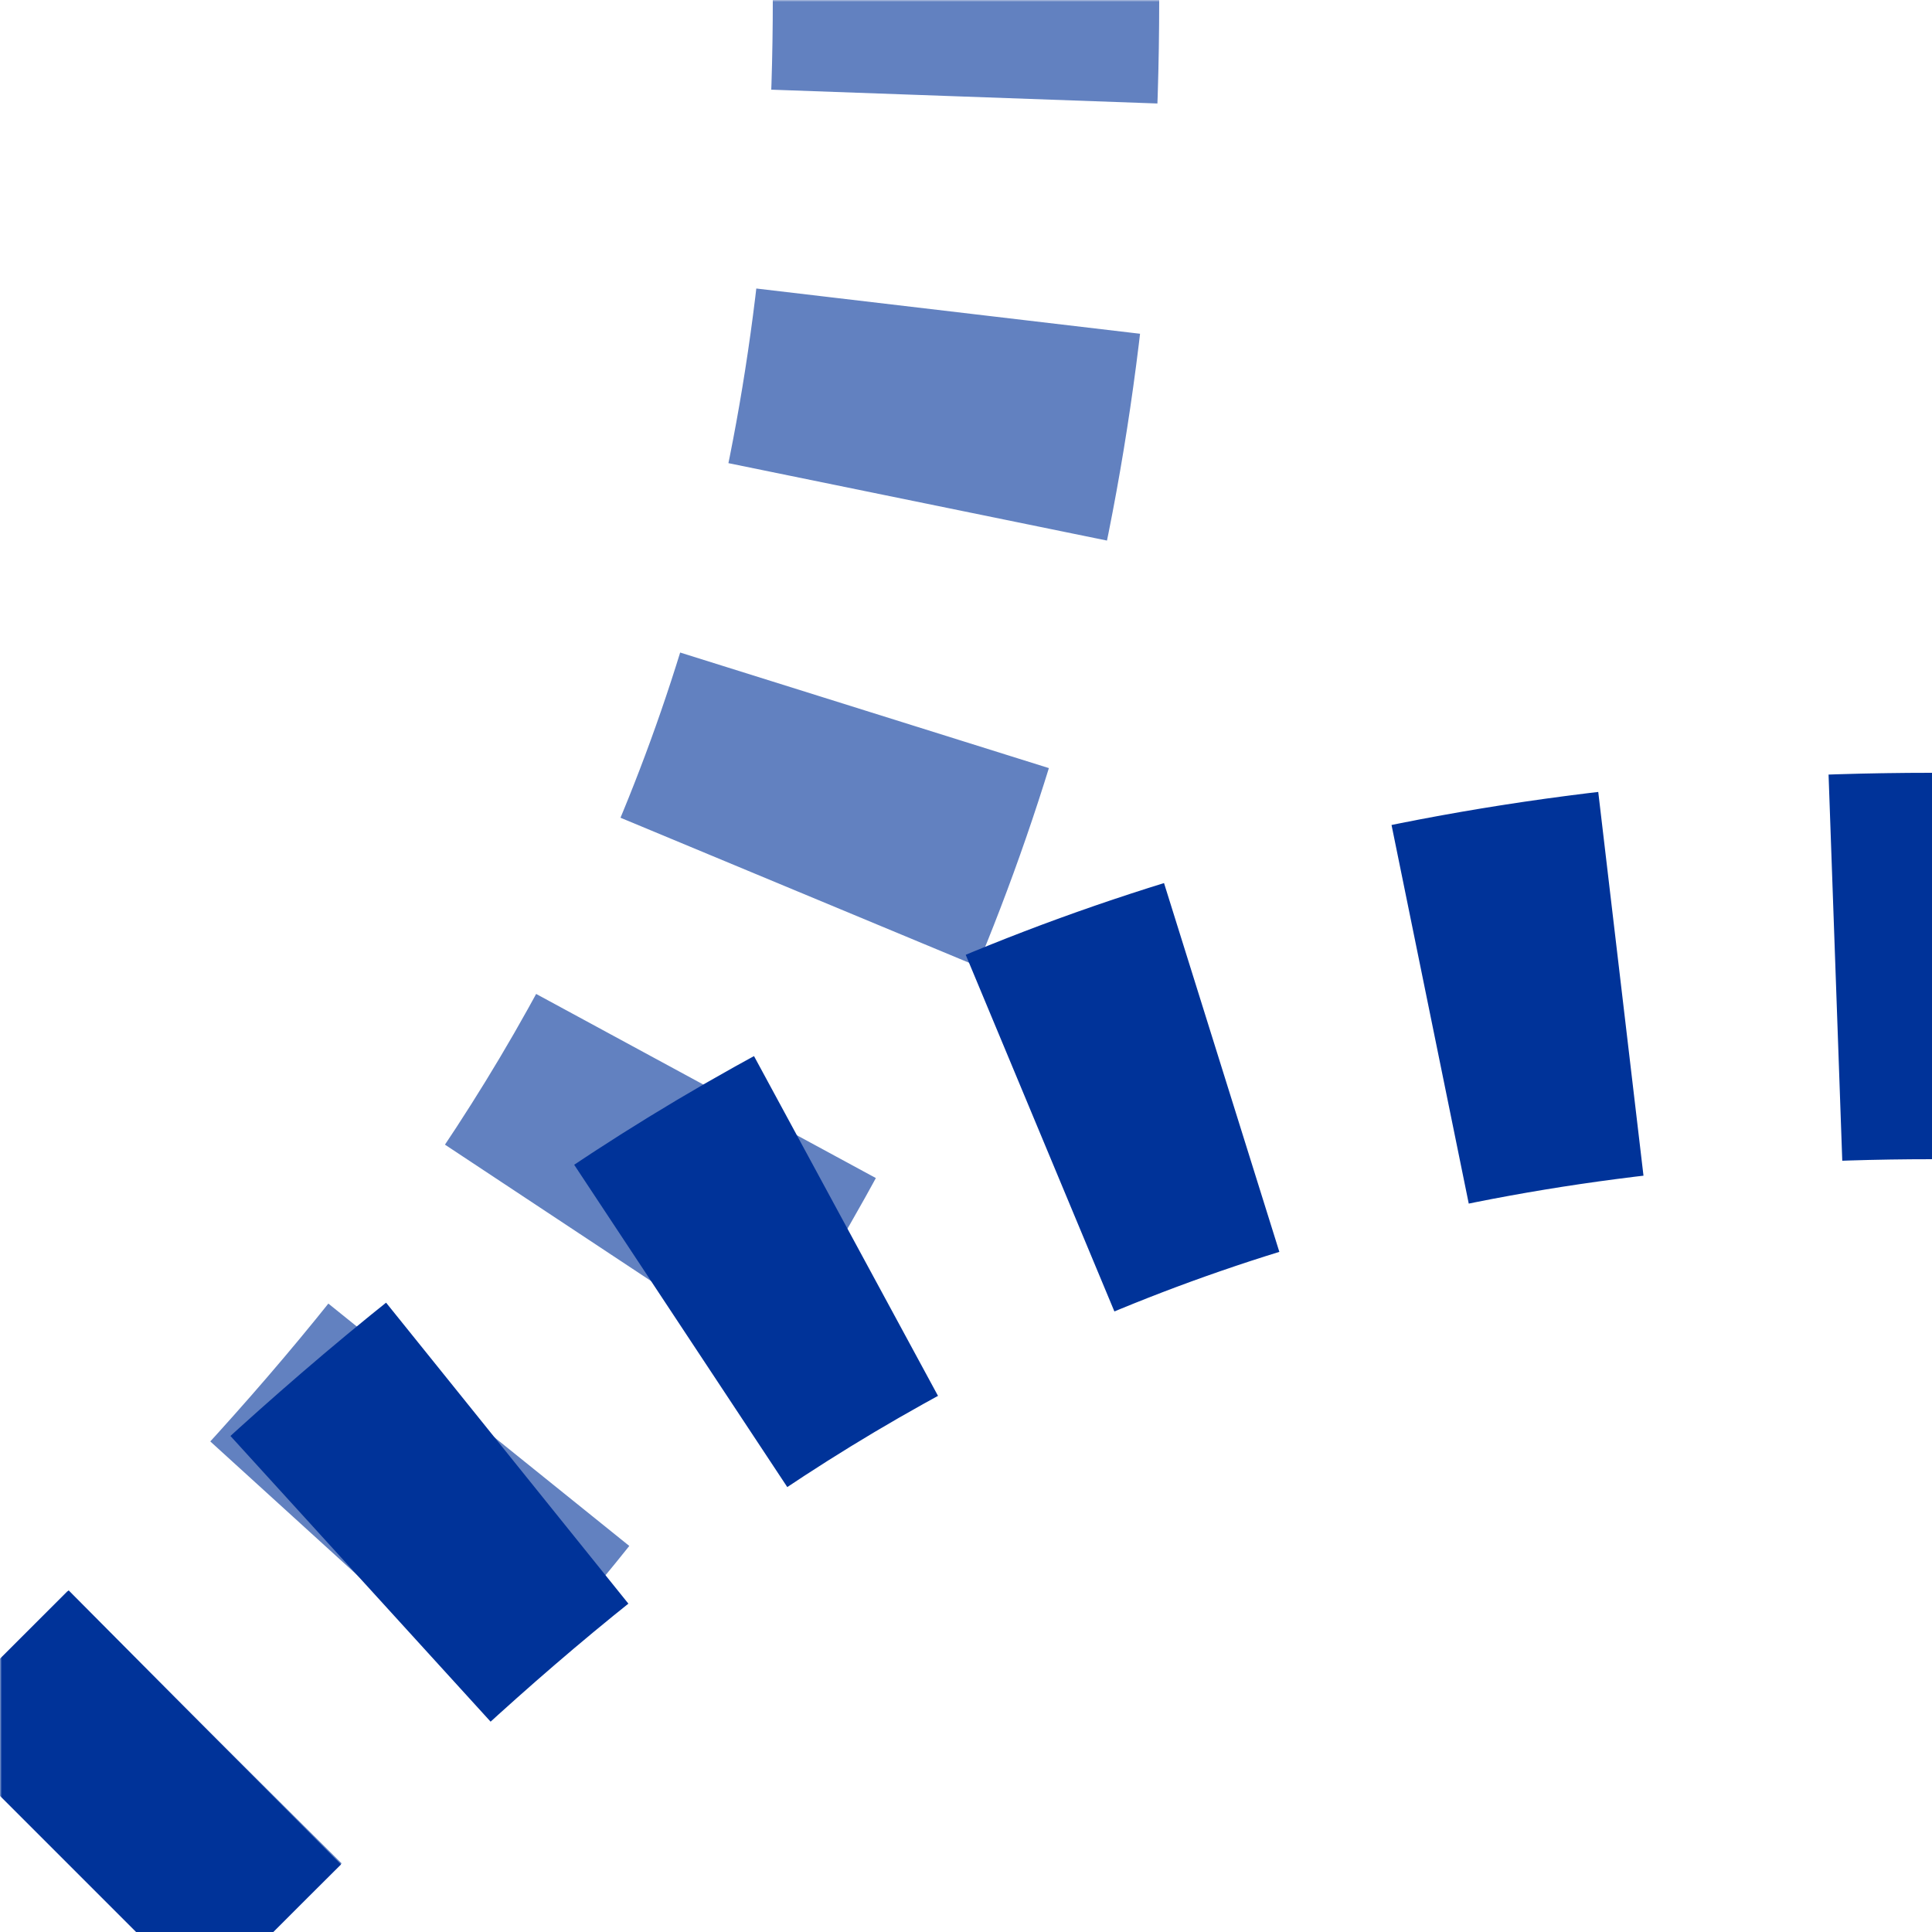 ﻿<?xml version="1.0" encoding="UTF-8"?>
<svg xmlns="http://www.w3.org/2000/svg" width="500" height="500">
<title>utABZ3+lxg</title>

<defs>
 <mask id="mask">
  <rect x="-100" y="-100" width="1200" height="1200" fill="white" />
  <path d="M 250,0 C 250,250 125,375 36,464 L 0,500 L 36,464 C 125,375 250,250 500,250" stroke="black" stroke-width="20" fill="none" />
 </mask>
</defs>

<g stroke-width="100" fill="none" mask="url(#mask)">
 <path stroke="#6281c0" d="M 250,-25 V 0 C 250,250 125,375 36,464 L 0,500" stroke-dasharray="50,55.7" />
 <path stroke="#003399" d="M 525,250 H 500 C 250,250 125,375 36,464 L 0,500" stroke-dasharray="50,55.7" />
</g>
</svg>
